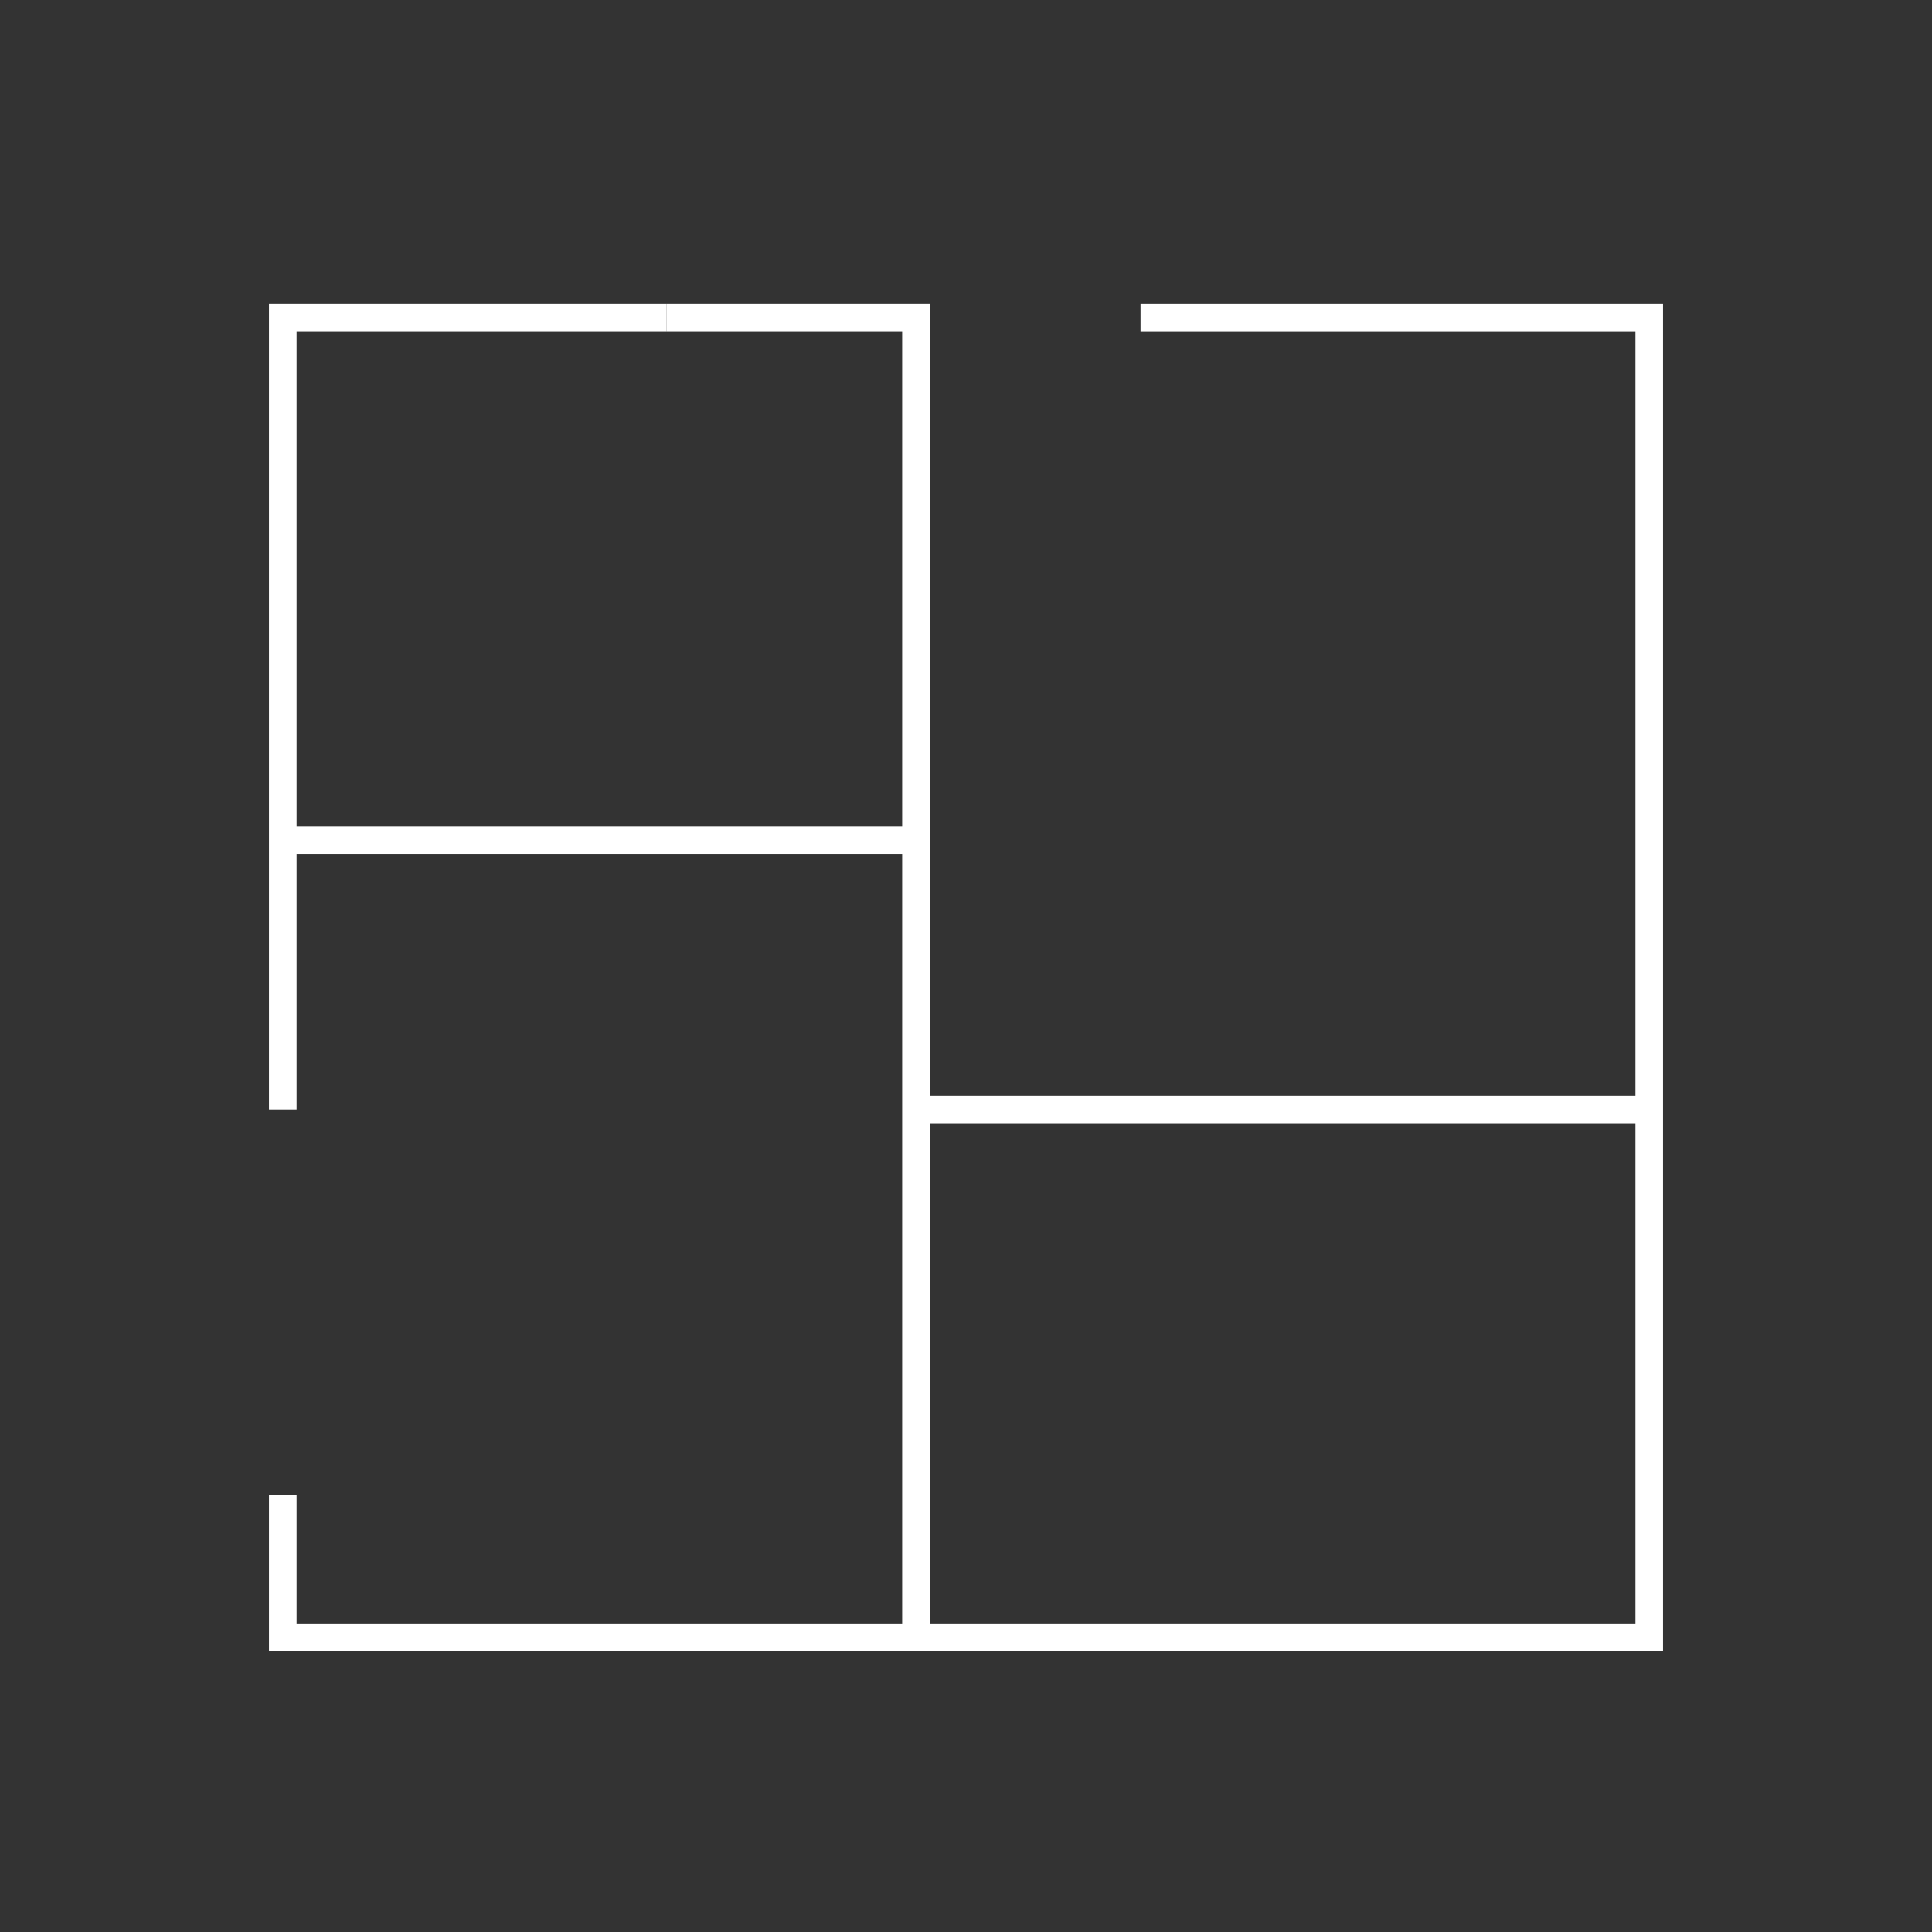 <?xml version="1.0" encoding="UTF-8"?> <svg xmlns="http://www.w3.org/2000/svg" xmlns:xlink="http://www.w3.org/1999/xlink" width="140" height="140" viewBox="0 0 140 140"><rect x="0" y="0" width="140" height="140" fill="#333333" stroke="none"/><defs><clipPath id="clip-_2"><rect width="140" height="140"></rect></clipPath></defs><g id="_2" data-name="2" clip-path="url(#clip-_2)"><g id="Group_65" data-name="Group 65" transform="translate(19.991 22.5)"><g id="Group_66" data-name="Group 66" transform="translate(0.5 0.5)"><path id="Path_229" data-name="Path 229" d="M.5,57.9V.5H28.323" transform="translate(-0.5 -0.5)" fill="none" stroke="#fff" stroke-miterlimit="10" stroke-width="2"></path><path id="Path_230" data-name="Path 230" d="M28.323.5H46.4V96.149H.5v-10.3" transform="translate(-0.5 -0.5)" fill="none" stroke="#fff" stroke-miterlimit="10" stroke-width="2"></path><path id="Path_231" data-name="Path 231" d="M66.585.5h36.863V96.149H50.324V.5" transform="translate(-4.429 -0.5)" fill="none" stroke="#fff" stroke-miterlimit="10" stroke-width="2"></path><line id="Line_8" data-name="Line 8" x2="45.896" transform="translate(0 37.883)" fill="none" stroke="#fff" stroke-miterlimit="10" stroke-width="2"></line><line id="Line_9" data-name="Line 9" x2="53.124" transform="translate(45.895 57.399)" fill="none" stroke="#fff" stroke-miterlimit="10" stroke-width="2"></line></g></g></g></svg> 